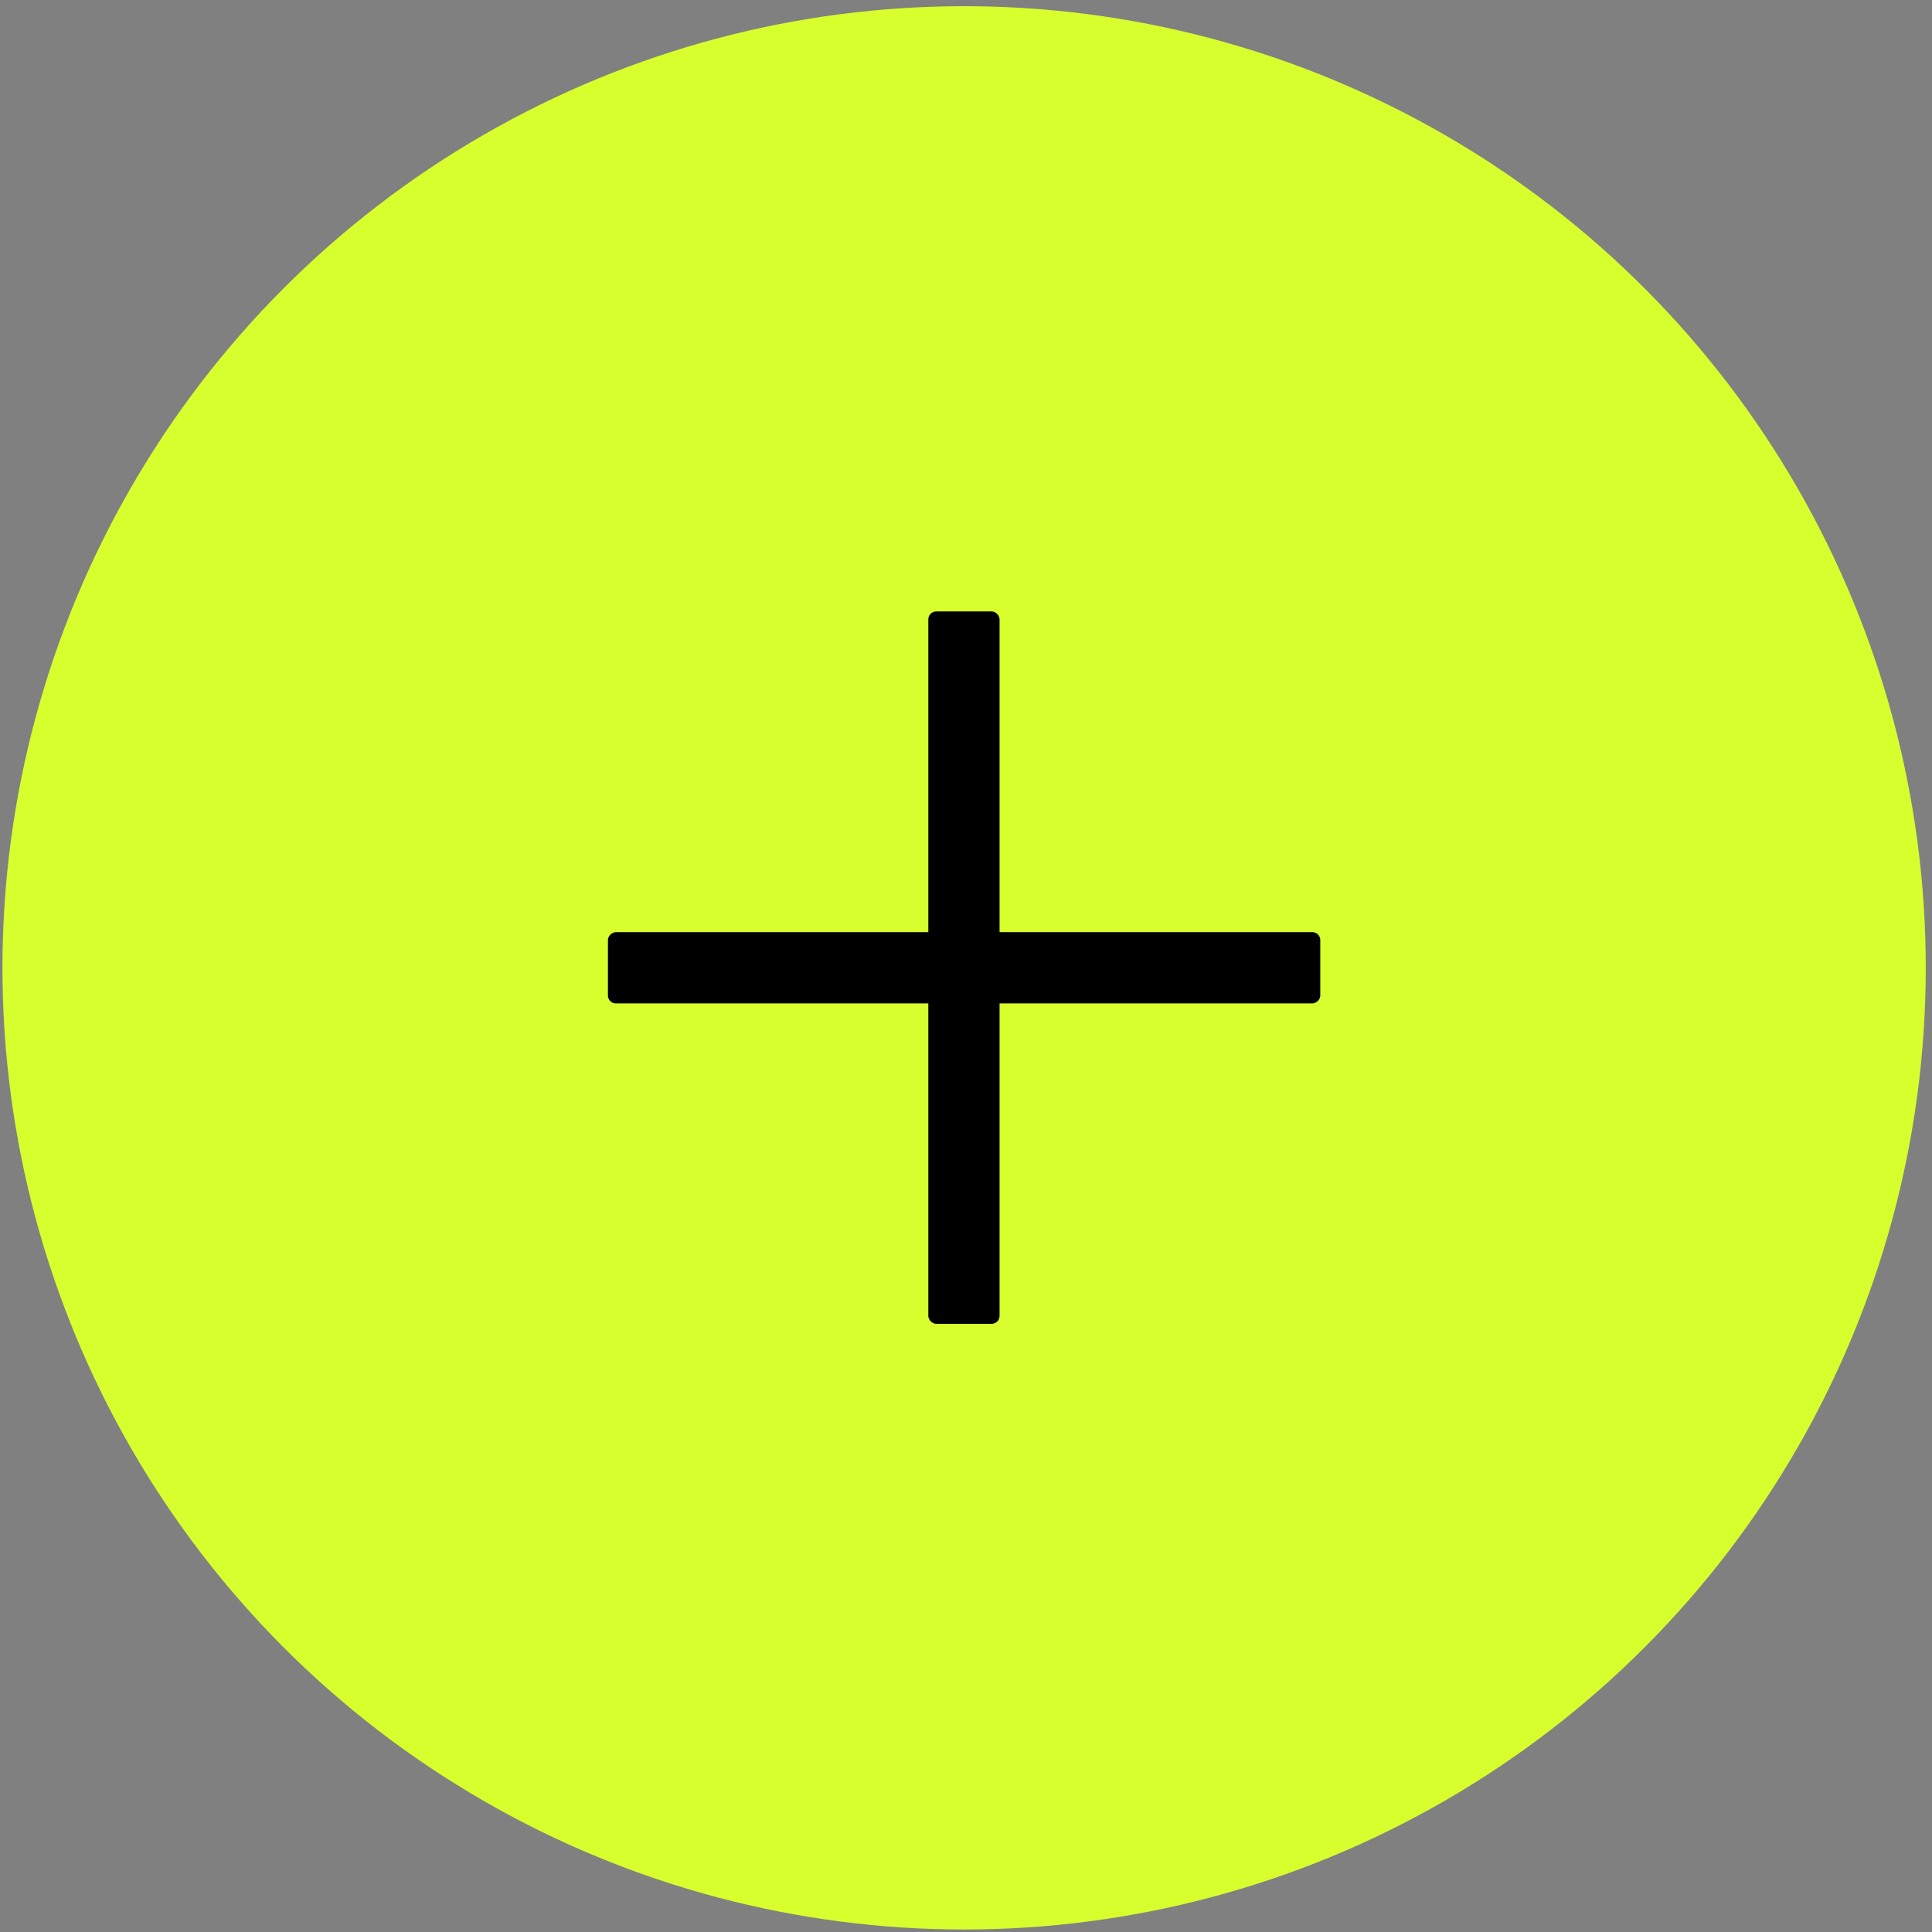<?xml version="1.0" encoding="UTF-8"?> <svg xmlns="http://www.w3.org/2000/svg" width="219" height="219" viewBox="0 0 219 219" fill="none"><rect x="0" y="0" width="219" height="219" fill="#808080" stroke="none"/><circle cx="109.285" cy="109.71" r="109.008" fill="#D6FF2D"></circle><rect x="105.23" y="69.311" width="8.075" height="80.747" rx="0.892" fill="black"></rect><rect x="149.659" y="105.665" width="8.075" height="80.747" rx="0.892" transform="rotate(90 149.659 105.665)" fill="black"></rect></svg> 